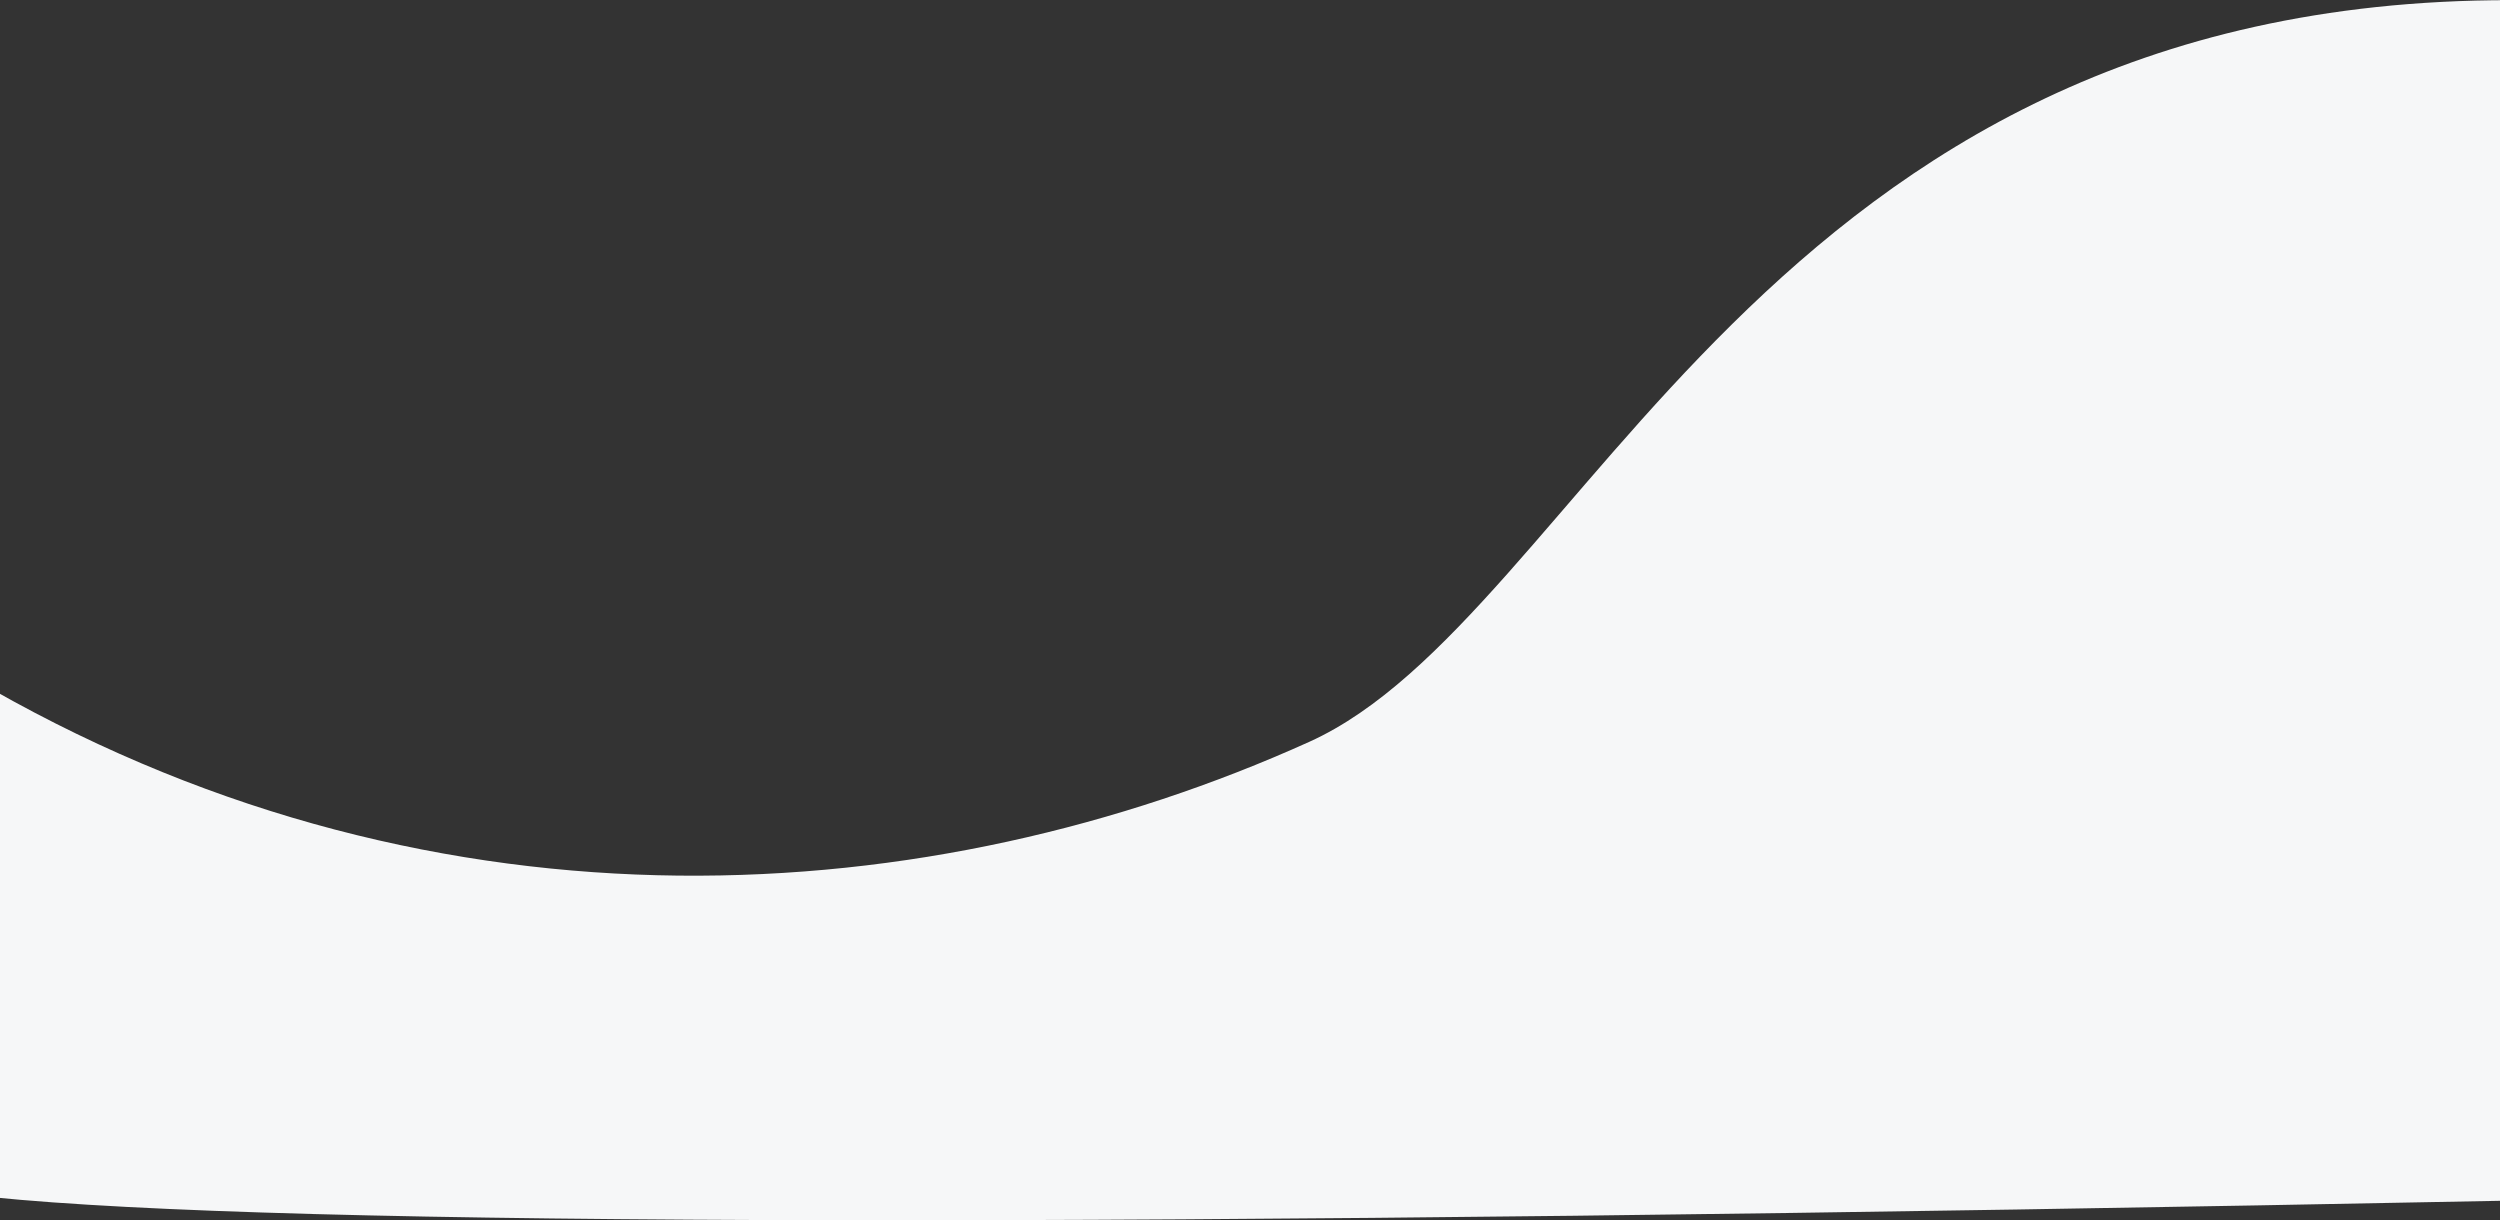 <svg width="1440" height="703" viewBox="0 0 1440 703" fill="none" xmlns="http://www.w3.org/2000/svg">
<rect x="0" y="0" width="1440" height="703" fill="#333333" stroke="none"/>
<path id="Path 2" fill-rule="evenodd" clip-rule="evenodd" d="M1446 0.096C1014.3 -0.219 912.802 355.652 754.094 427.322C536.735 525.477 255.242 544.701 -4.758 397C-4.758 480.211 -4.758 652.371 -4.758 689.564C163.084 706.63 648.435 707.29 1446 691.546C1445.89 609.262 1446 81.974 1446 0.096Z" fill="#F6F7F8"/>
</svg>
